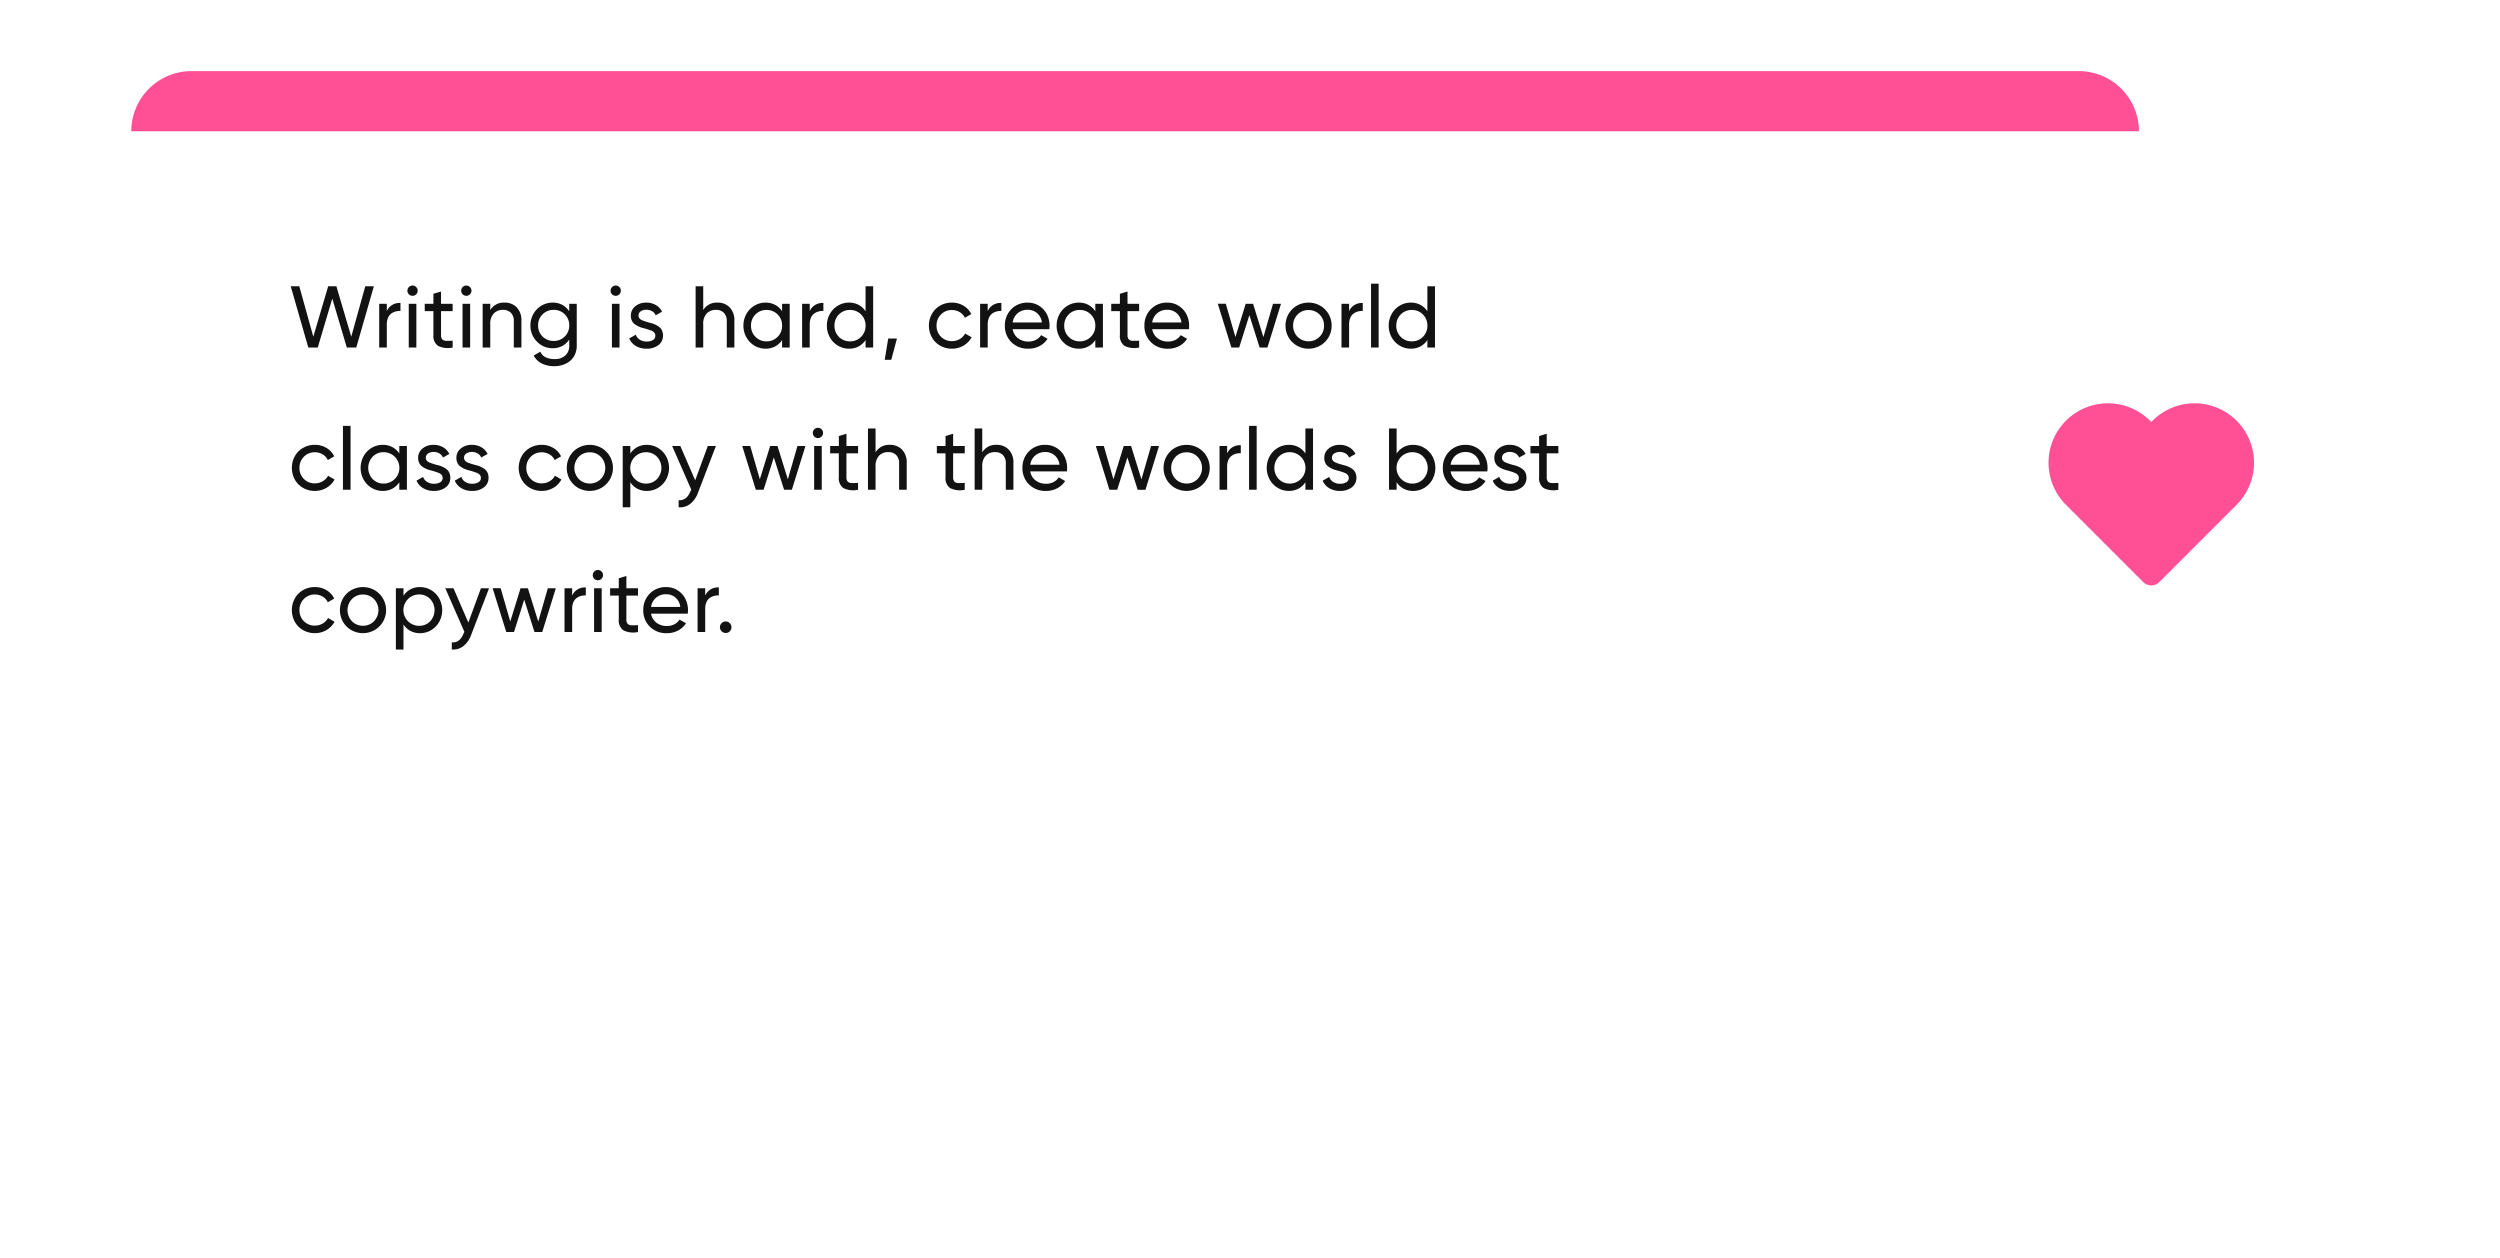 <svg xmlns="http://www.w3.org/2000/svg" xmlns:xlink="http://www.w3.org/1999/xlink" width="457" height="230" viewBox="0 0 457 230">
  <defs>
    <filter id="Rectangle_23511" x="44" y="83" width="327" height="147" filterUnits="userSpaceOnUse">
      <feOffset dy="11" input="SourceAlpha"/>
      <feGaussianBlur stdDeviation="8" result="blur"/>
      <feFlood flood-color="#ff5096" flood-opacity="0.071"/>
      <feComposite operator="in" in2="blur"/>
      <feComposite in="SourceGraphic"/>
    </filter>
    <filter id="Rectangle_23510" x="21" y="42" width="373" height="171" filterUnits="userSpaceOnUse">
      <feOffset dy="11" input="SourceAlpha"/>
      <feGaussianBlur stdDeviation="8" result="blur-2"/>
      <feFlood flood-color="#ff5096" flood-opacity="0.071"/>
      <feComposite operator="in" in2="blur-2"/>
      <feComposite in="SourceGraphic"/>
    </filter>
    <filter id="Rectangle_23385" x="0" y="0" width="415" height="195" filterUnits="userSpaceOnUse">
      <feOffset dy="11" input="SourceAlpha"/>
      <feGaussianBlur stdDeviation="8" result="blur-3"/>
      <feFlood flood-color="#ff5096" flood-opacity="0.071"/>
      <feComposite operator="in" in2="blur-3"/>
      <feComposite in="SourceGraphic"/>
    </filter>
    <filter id="Ellipse_6550" x="329" y="36" width="128" height="128" filterUnits="userSpaceOnUse">
      <feOffset dy="11" input="SourceAlpha"/>
      <feGaussianBlur stdDeviation="8" result="blur-4"/>
      <feFlood flood-color="#ff5096" flood-opacity="0.161"/>
      <feComposite operator="in" in2="blur-4"/>
      <feComposite in="SourceGraphic"/>
    </filter>
  </defs>
  <g id="Group_34576" data-name="Group 34576" transform="translate(-231 -2950)">
    <g transform="matrix(1, 0, 0, 1, 231, 2950)" filter="url(#Rectangle_23511)">
      <rect id="Rectangle_23511-2" data-name="Rectangle 23511" width="279" height="99" rx="9" transform="translate(68 96)" fill="#fff"/>
    </g>
    <g transform="matrix(1, 0, 0, 1, 231, 2950)" filter="url(#Rectangle_23510)">
      <rect id="Rectangle_23510-2" data-name="Rectangle 23510" width="325" height="123" rx="9" transform="translate(45 55)" fill="#fff"/>
    </g>
    <g transform="matrix(1, 0, 0, 1, 231, 2950)" filter="url(#Rectangle_23385)">
      <rect id="Rectangle_23385-2" data-name="Rectangle 23385" width="367" height="147" rx="9" transform="translate(24 13)" fill="#fff"/>
    </g>
    <g transform="matrix(1, 0, 0, 1, 231, 2950)" filter="url(#Ellipse_6550)">
      <circle id="Ellipse_6550-2" data-name="Ellipse 6550" cx="40" cy="40" r="40" transform="translate(353 49)" fill="#fff"/>
    </g>
    <path id="Path_18014" data-name="Path 18014" d="M11,0H356a11,11,0,0,1,11,11H0A11,11,0,0,1,11,0Z" transform="translate(255 2963)" fill="#ff5096"/>
    <path id="Icon_feather-heart" data-name="Icon feather-heart" d="M27.519,3.747a10.111,10.111,0,0,1,7.15,17.262L20.528,35.149a1.312,1.312,0,0,1-1.855,0L4.533,21.009a10.111,10.111,0,0,1,14.3-14.3l.768.768.768-.768A10.043,10.043,0,0,1,27.519,3.747ZM19.6,32.367,32.815,19.154a7.488,7.488,0,1,0-10.59-10.59l-1.7,1.7a1.312,1.312,0,0,1-1.855,0l-1.7-1.7a7.488,7.488,0,1,0-10.59,10.59Z" transform="translate(604.652 3020.73)" fill="#ff5096" stroke="#ff5096" stroke-linecap="round" stroke-width="1.5"/>
    <path id="font06-4" d="M3.617,0,.4-11.2h1.57L4.531-1.984,7.25-11.2h1.5l2.719,9.219L14.031-11.2H15.6L12.383,0H10.656L8-8.945,5.344,0ZM17.965-6.656a2.513,2.513,0,0,1,2.5-1.484v1.453a3.011,3.011,0,0,0-.9.1,2.413,2.413,0,0,0-.793.387,1.84,1.84,0,0,0-.586.773,2.954,2.954,0,0,0-.219,1.184V0H16.574V-8h1.391Zm4.715-2.8a.92.92,0,0,1-.672-.27.891.891,0,0,1-.273-.66.917.917,0,0,1,.273-.668.907.907,0,0,1,.672-.277.889.889,0,0,1,.656.277.917.917,0,0,1,.273.668.9.9,0,0,1-.273.656A.9.9,0,0,1,22.679-9.453ZM21.976,0V-8h1.391V0ZM30-6.656H27.878V-2.32a1.19,1.19,0,0,0,.234.832.968.968,0,0,0,.707.258q.473.012,1.184-.02V0a4.083,4.083,0,0,1-2.668-.3,2.213,2.213,0,0,1-.848-2.023V-6.656H24.9V-8h1.586V-9.82l1.391-.422V-8H30Zm2.512-2.8a.92.92,0,0,1-.672-.27.891.891,0,0,1-.273-.66.917.917,0,0,1,.273-.668.907.907,0,0,1,.672-.277.889.889,0,0,1,.656.277.917.917,0,0,1,.273.668.9.9,0,0,1-.273.656A.9.9,0,0,1,32.515-9.453ZM31.812,0V-8H33.2V0Zm7.66-8.211a2.97,2.97,0,0,1,2.258.887,3.352,3.352,0,0,1,.844,2.41V0H41.183V-4.828a2.076,2.076,0,0,0-.527-1.516A1.945,1.945,0,0,0,39.2-6.883a2.26,2.26,0,0,0-1.676.648,2.723,2.723,0,0,0-.645,1.992V0H35.487V-8h1.391v1.148A2.851,2.851,0,0,1,39.472-8.211ZM51.312-8h1.375V-.336A3.771,3.771,0,0,1,52.343,1.3a3.235,3.235,0,0,1-.918,1.18,4.2,4.2,0,0,1-1.3.691,4.821,4.821,0,0,1-1.52.238,5,5,0,0,1-2.32-.5,3.334,3.334,0,0,1-1.469-1.449L46.03.766a2.522,2.522,0,0,0,.492.688,2.219,2.219,0,0,0,.828.469,3.938,3.938,0,0,0,1.289.188A2.783,2.783,0,0,0,50.6,1.453a2.309,2.309,0,0,0,.715-1.789V-1.469A3.462,3.462,0,0,1,50.054-.293,3.593,3.593,0,0,1,48.3.125a3.9,3.9,0,0,1-2.891-1.211,4.068,4.068,0,0,1-1.187-2.961,4.178,4.178,0,0,1,.543-2.1,4.044,4.044,0,0,1,1.48-1.512A3.962,3.962,0,0,1,48.3-8.211a3.593,3.593,0,0,1,1.75.418,3.484,3.484,0,0,1,1.258,1.168ZM46.437-2.02a2.766,2.766,0,0,0,2.031.816A2.753,2.753,0,0,0,50.5-2.02a2.753,2.753,0,0,0,.816-2.027,2.743,2.743,0,0,0-.816-2.02,2.753,2.753,0,0,0-2.027-.816,2.766,2.766,0,0,0-2.031.816,2.736,2.736,0,0,0-.82,2.02A2.746,2.746,0,0,0,46.437-2.02ZM59.819-9.453a.92.92,0,0,1-.672-.27.891.891,0,0,1-.273-.66.917.917,0,0,1,.273-.668.907.907,0,0,1,.672-.277.889.889,0,0,1,.656.277.917.917,0,0,1,.273.668.9.9,0,0,1-.273.656A.9.9,0,0,1,59.819-9.453ZM59.116,0V-8h1.391V0Zm4.863-5.844a.783.783,0,0,0,.191.527,1.269,1.269,0,0,0,.508.348q.316.125.719.254t.82.23a4.4,4.4,0,0,1,.82.289,4,4,0,0,1,.719.426,1.689,1.689,0,0,1,.508.645,2.157,2.157,0,0,1,.191.93,2.105,2.105,0,0,1-.844,1.75,3.4,3.4,0,0,1-2.148.656A3.716,3.716,0,0,1,63.471-.3a2.906,2.906,0,0,1-1.187-1.363l1.2-.687a1.7,1.7,0,0,0,.723.914,2.3,2.3,0,0,0,1.262.336,2.175,2.175,0,0,0,1.141-.27.9.9,0,0,0,.445-.824.783.783,0,0,0-.191-.527,1.3,1.3,0,0,0-.508-.352q-.316-.129-.719-.258t-.82-.23a4.4,4.4,0,0,1-.82-.289,4.145,4.145,0,0,1-.719-.422,1.668,1.668,0,0,1-.508-.633,2.086,2.086,0,0,1-.191-.914,2.139,2.139,0,0,1,.8-1.719A3.05,3.05,0,0,1,65.4-8.211a3.382,3.382,0,0,1,1.734.441,2.875,2.875,0,0,1,1.148,1.223l-1.172.656a1.525,1.525,0,0,0-.684-.77A2.108,2.108,0,0,0,65.4-6.914a1.756,1.756,0,0,0-1,.281A.9.9,0,0,0,63.979-5.844ZM78.4-8.211a2.97,2.97,0,0,1,2.258.887,3.352,3.352,0,0,1,.844,2.41V0H80.112V-4.828a2.076,2.076,0,0,0-.527-1.516,1.945,1.945,0,0,0-1.457-.539,2.26,2.26,0,0,0-1.676.648,2.723,2.723,0,0,0-.645,1.992V0H74.416V-11.2h1.391v4.352A2.851,2.851,0,0,1,78.4-8.211ZM90.225-8h1.391V0H90.225V-1.375A3.475,3.475,0,0,1,88.963-.207,3.632,3.632,0,0,1,87.2.211,3.892,3.892,0,0,1,85.17-.344,4.038,4.038,0,0,1,83.7-1.867,4.288,4.288,0,0,1,83.154-4,4.288,4.288,0,0,1,83.7-6.133,4.038,4.038,0,0,1,85.17-7.656,3.892,3.892,0,0,1,87.2-8.211a3.632,3.632,0,0,1,1.762.418,3.475,3.475,0,0,1,1.262,1.168ZM87.373-1.133a2.759,2.759,0,0,0,2.031-.82A2.778,2.778,0,0,0,90.225-4a2.778,2.778,0,0,0-.82-2.047,2.759,2.759,0,0,0-2.031-.82,2.724,2.724,0,0,0-2.016.82A2.792,2.792,0,0,0,84.545-4a2.792,2.792,0,0,0,.813,2.047A2.724,2.724,0,0,0,87.373-1.133Zm7.9-5.523a2.513,2.513,0,0,1,2.5-1.484v1.453a3.011,3.011,0,0,0-.9.1,2.413,2.413,0,0,0-.793.387,1.84,1.84,0,0,0-.586.773,2.954,2.954,0,0,0-.219,1.184V0H93.885V-8h1.391ZM105.482-11.2h1.391V0h-1.391V-1.375A3.475,3.475,0,0,1,104.22-.207a3.632,3.632,0,0,1-1.762.418,3.892,3.892,0,0,1-2.031-.555,4.038,4.038,0,0,1-1.473-1.523A4.288,4.288,0,0,1,98.412-4a4.288,4.288,0,0,1,.543-2.133,4.038,4.038,0,0,1,1.473-1.523,3.892,3.892,0,0,1,2.031-.555,3.632,3.632,0,0,1,1.762.418,3.475,3.475,0,0,1,1.262,1.168Zm-2.852,10.07a2.759,2.759,0,0,0,2.031-.82A2.778,2.778,0,0,0,105.482-4a2.778,2.778,0,0,0-.82-2.047,2.759,2.759,0,0,0-2.031-.82,2.724,2.724,0,0,0-2.016.82A2.792,2.792,0,0,0,99.8-4a2.792,2.792,0,0,0,.813,2.047A2.724,2.724,0,0,0,102.631-1.133Zm8.59-.516-1.039,3.891h-1.2l.641-3.891ZM121.267.211a4.24,4.24,0,0,1-2.152-.555,3.968,3.968,0,0,1-1.508-1.52A4.281,4.281,0,0,1,117.064-4a4.281,4.281,0,0,1,.543-2.137,3.968,3.968,0,0,1,1.508-1.52,4.24,4.24,0,0,1,2.152-.555,4.053,4.053,0,0,1,2.129.57,3.551,3.551,0,0,1,1.41,1.531l-1.164.672a2.384,2.384,0,0,0-.941-1.027,2.707,2.707,0,0,0-1.434-.387,2.7,2.7,0,0,0-2.008.82,2.787,2.787,0,0,0-.8,2.031,2.751,2.751,0,0,0,.8,2.016,2.711,2.711,0,0,0,2.008.813,2.77,2.77,0,0,0,1.438-.379,2.6,2.6,0,0,0,.984-1.012l1.18.688A3.822,3.822,0,0,1,123.4-.355,4.128,4.128,0,0,1,121.267.211Zm6.543-6.867a2.513,2.513,0,0,1,2.5-1.484v1.453a3.011,3.011,0,0,0-.9.1,2.413,2.413,0,0,0-.793.387,1.84,1.84,0,0,0-.586.773,2.954,2.954,0,0,0-.219,1.184V0h-1.391V-8h1.391Zm4.558,3.3a2.626,2.626,0,0,0,.984,1.66,3.057,3.057,0,0,0,1.914.6,2.863,2.863,0,0,0,1.387-.324,2.374,2.374,0,0,0,.918-.848l1.18.672A3.888,3.888,0,0,1,137.3-.273a4.3,4.3,0,0,1-2.066.484,4.183,4.183,0,0,1-3.1-1.2A4.1,4.1,0,0,1,130.946-4a4.142,4.142,0,0,1,1.172-3,4.019,4.019,0,0,1,3.016-1.207,3.8,3.8,0,0,1,2.094.59,3.893,3.893,0,0,1,1.406,1.551,4.568,4.568,0,0,1,.484,2.086,4.208,4.208,0,0,1-.047.625ZM135.134-6.9a2.751,2.751,0,0,0-1.855.633,2.716,2.716,0,0,0-.91,1.688h5.344a2.649,2.649,0,0,0-.895-1.727A2.573,2.573,0,0,0,135.134-6.9ZM147.481-8h1.391V0h-1.391V-1.375A3.475,3.475,0,0,1,146.22-.207a3.632,3.632,0,0,1-1.762.418,3.892,3.892,0,0,1-2.031-.555,4.038,4.038,0,0,1-1.473-1.523A4.288,4.288,0,0,1,140.411-4a4.288,4.288,0,0,1,.543-2.133,4.038,4.038,0,0,1,1.473-1.523,3.892,3.892,0,0,1,2.031-.555,3.632,3.632,0,0,1,1.762.418,3.475,3.475,0,0,1,1.262,1.168ZM144.63-1.133a2.759,2.759,0,0,0,2.031-.82A2.778,2.778,0,0,0,147.481-4a2.778,2.778,0,0,0-.82-2.047,2.759,2.759,0,0,0-2.031-.82,2.724,2.724,0,0,0-2.016.82A2.792,2.792,0,0,0,141.8-4a2.792,2.792,0,0,0,.813,2.047A2.724,2.724,0,0,0,144.63-1.133Zm10.863-5.523h-2.125V-2.32a1.19,1.19,0,0,0,.234.832.968.968,0,0,0,.707.258q.473.012,1.184-.02V0a4.083,4.083,0,0,1-2.668-.3,2.213,2.213,0,0,1-.848-2.023V-6.656h-1.586V-8h1.586V-9.82l1.391-.422V-8h2.125Zm2.387,3.3a2.626,2.626,0,0,0,.984,1.66,3.057,3.057,0,0,0,1.914.6,2.863,2.863,0,0,0,1.387-.324,2.374,2.374,0,0,0,.918-.848l1.18.672a3.888,3.888,0,0,1-1.449,1.328,4.3,4.3,0,0,1-2.066.484,4.183,4.183,0,0,1-3.1-1.2A4.1,4.1,0,0,1,156.458-4a4.142,4.142,0,0,1,1.172-3,4.019,4.019,0,0,1,3.016-1.207,3.8,3.8,0,0,1,2.094.59,3.893,3.893,0,0,1,1.406,1.551,4.568,4.568,0,0,1,.484,2.086,4.208,4.208,0,0,1-.047.625ZM160.645-6.9a2.751,2.751,0,0,0-1.855.633,2.716,2.716,0,0,0-.91,1.688h5.344a2.649,2.649,0,0,0-.895-1.727A2.573,2.573,0,0,0,160.645-6.9ZM179.965-8h1.461l-2.484,8H177.52l-1.875-5.922L173.778,0h-1.422l-2.484-8h1.461l1.758,6.078L174.973-8h1.344l1.891,6.094Zm8.609,7.656a4.208,4.208,0,0,1-2.121.555,4.187,4.187,0,0,1-2.117-.555,4.065,4.065,0,0,1-1.527-1.523A4.194,4.194,0,0,1,182.25-4a4.194,4.194,0,0,1,.559-2.133,4.065,4.065,0,0,1,1.527-1.523,4.187,4.187,0,0,1,2.117-.555,4.208,4.208,0,0,1,2.121.555,4.115,4.115,0,0,1,1.539,1.523A4.149,4.149,0,0,1,190.68-4a4.149,4.149,0,0,1-.566,2.133A4.115,4.115,0,0,1,188.574-.344Zm-2.121-.8a2.736,2.736,0,0,0,2.02-.82A2.766,2.766,0,0,0,189.289-4a2.766,2.766,0,0,0-.816-2.031,2.736,2.736,0,0,0-2.02-.82,2.7,2.7,0,0,0-2,.82A2.772,2.772,0,0,0,183.641-4a2.772,2.772,0,0,0,.813,2.031A2.7,2.7,0,0,0,186.453-1.148Zm7.418-5.508a2.513,2.513,0,0,1,2.5-1.484v1.453a3.011,3.011,0,0,0-.9.1,2.413,2.413,0,0,0-.793.387,1.84,1.84,0,0,0-.586.773,2.954,2.954,0,0,0-.219,1.184V0H192.48V-8h1.391ZM197.883,0V-11.68h1.391V0Zm10.3-11.2h1.391V0h-1.391V-1.375a3.475,3.475,0,0,1-1.262,1.168,3.632,3.632,0,0,1-1.762.418,3.892,3.892,0,0,1-2.031-.555,4.038,4.038,0,0,1-1.473-1.523A4.288,4.288,0,0,1,201.113-4a4.288,4.288,0,0,1,.543-2.133,4.038,4.038,0,0,1,1.473-1.523,3.892,3.892,0,0,1,2.031-.555,3.632,3.632,0,0,1,1.762.418,3.475,3.475,0,0,1,1.262,1.168Zm-2.852,10.07a2.759,2.759,0,0,0,2.031-.82A2.778,2.778,0,0,0,208.183-4a2.778,2.778,0,0,0-.82-2.047,2.759,2.759,0,0,0-2.031-.82,2.724,2.724,0,0,0-2.016.82A2.792,2.792,0,0,0,202.5-4a2.792,2.792,0,0,0,.813,2.047A2.724,2.724,0,0,0,205.332-1.133ZM4.813,26.211a4.24,4.24,0,0,1-2.152-.555,3.968,3.968,0,0,1-1.508-1.52,4.476,4.476,0,0,1,0-4.273,3.968,3.968,0,0,1,1.508-1.52,4.24,4.24,0,0,1,2.152-.555,4.053,4.053,0,0,1,2.129.57,3.551,3.551,0,0,1,1.41,1.531l-1.164.672a2.384,2.384,0,0,0-.941-1.027,2.707,2.707,0,0,0-1.434-.387,2.7,2.7,0,0,0-2.008.82A2.787,2.787,0,0,0,2,22a2.751,2.751,0,0,0,.8,2.016,2.711,2.711,0,0,0,2.008.813,2.77,2.77,0,0,0,1.438-.379,2.6,2.6,0,0,0,.984-1.012l1.18.688a3.822,3.822,0,0,1-1.473,1.52A4.128,4.128,0,0,1,4.813,26.211ZM9.949,26V14.32H11.34V26Zm10.3-8H21.64v8H20.25V24.625a3.475,3.475,0,0,1-1.262,1.168,3.632,3.632,0,0,1-1.762.418,3.892,3.892,0,0,1-2.031-.555,4.038,4.038,0,0,1-1.473-1.523,4.46,4.46,0,0,1,0-4.266,4.038,4.038,0,0,1,1.473-1.523,3.892,3.892,0,0,1,2.031-.555,3.632,3.632,0,0,1,1.762.418,3.475,3.475,0,0,1,1.262,1.168ZM17.4,24.867a2.867,2.867,0,1,0,0-5.734,2.724,2.724,0,0,0-2.016.82,2.985,2.985,0,0,0,0,4.094A2.724,2.724,0,0,0,17.4,24.867Zm7.7-4.711a.783.783,0,0,0,.191.527,1.27,1.27,0,0,0,.508.348q.316.125.719.254t.82.23a4.4,4.4,0,0,1,.82.289,4,4,0,0,1,.719.426,1.689,1.689,0,0,1,.508.645,2.157,2.157,0,0,1,.191.93,2.105,2.105,0,0,1-.844,1.75,3.4,3.4,0,0,1-2.148.656,3.716,3.716,0,0,1-1.992-.512A2.906,2.906,0,0,1,23.4,24.336l1.2-.687a1.7,1.7,0,0,0,.723.914,2.3,2.3,0,0,0,1.262.336,2.175,2.175,0,0,0,1.141-.27.9.9,0,0,0,.445-.824.783.783,0,0,0-.191-.527,1.3,1.3,0,0,0-.508-.352q-.316-.129-.719-.258t-.82-.23a4.4,4.4,0,0,1-.82-.289,4.145,4.145,0,0,1-.719-.422,1.668,1.668,0,0,1-.508-.633,2.086,2.086,0,0,1-.191-.914,2.139,2.139,0,0,1,.8-1.719,3.05,3.05,0,0,1,2.023-.672,3.382,3.382,0,0,1,1.734.441A2.875,2.875,0,0,1,29.4,19.453l-1.172.656a1.525,1.525,0,0,0-.684-.77,2.108,2.108,0,0,0-1.027-.254,1.756,1.756,0,0,0-1,.281A.9.9,0,0,0,25.1,20.156Zm6.988,0a.783.783,0,0,0,.191.527,1.27,1.27,0,0,0,.508.348q.316.125.719.254t.82.23a4.4,4.4,0,0,1,.82.289,4,4,0,0,1,.719.426,1.689,1.689,0,0,1,.508.645,2.157,2.157,0,0,1,.191.93,2.105,2.105,0,0,1-.844,1.75,3.4,3.4,0,0,1-2.148.656,3.716,3.716,0,0,1-1.992-.512,2.906,2.906,0,0,1-1.187-1.363l1.2-.687a1.7,1.7,0,0,0,.723.914,2.3,2.3,0,0,0,1.262.336,2.175,2.175,0,0,0,1.141-.27.9.9,0,0,0,.445-.824.783.783,0,0,0-.191-.527,1.3,1.3,0,0,0-.508-.352q-.316-.129-.719-.258t-.82-.23a4.4,4.4,0,0,1-.82-.289,4.145,4.145,0,0,1-.719-.422,1.668,1.668,0,0,1-.508-.633,2.086,2.086,0,0,1-.191-.914,2.139,2.139,0,0,1,.8-1.719,3.05,3.05,0,0,1,2.023-.672,3.382,3.382,0,0,1,1.734.441,2.875,2.875,0,0,1,1.148,1.223l-1.172.656a1.525,1.525,0,0,0-.684-.77,2.108,2.108,0,0,0-1.027-.254,1.756,1.756,0,0,0-1,.281A.9.9,0,0,0,32.085,20.156ZM46.28,26.211a4.24,4.24,0,0,1-2.152-.555,3.968,3.968,0,0,1-1.508-1.52,4.476,4.476,0,0,1,0-4.273,3.968,3.968,0,0,1,1.508-1.52,4.24,4.24,0,0,1,2.152-.555,4.053,4.053,0,0,1,2.129.57,3.551,3.551,0,0,1,1.41,1.531l-1.164.672a2.384,2.384,0,0,0-.941-1.027,2.861,2.861,0,0,0-3.441.434,2.787,2.787,0,0,0-.8,2.031,2.751,2.751,0,0,0,.8,2.016,2.711,2.711,0,0,0,2.008.813,2.77,2.77,0,0,0,1.438-.379,2.6,2.6,0,0,0,.984-1.012l1.18.688a3.822,3.822,0,0,1-1.473,1.52A4.128,4.128,0,0,1,46.28,26.211Zm10.906-.555a4.325,4.325,0,0,1-4.238,0,4.065,4.065,0,0,1-1.527-1.523,4.351,4.351,0,0,1,0-4.266,4.065,4.065,0,0,1,1.527-1.523,4.325,4.325,0,0,1,4.238,0,4.214,4.214,0,0,1,0,7.313Zm-2.121-.8a2.736,2.736,0,0,0,2.02-.82,2.935,2.935,0,0,0,0-4.062,2.736,2.736,0,0,0-2.02-.82,2.7,2.7,0,0,0-2,.82,2.945,2.945,0,0,0,0,4.063A2.7,2.7,0,0,0,55.065,24.852Zm10.441-7.062a3.892,3.892,0,0,1,2.031.555,4.067,4.067,0,0,1,1.477,1.523,4.432,4.432,0,0,1,0,4.266,4.067,4.067,0,0,1-1.477,1.523,3.892,3.892,0,0,1-2.031.555,3.632,3.632,0,0,1-1.762-.418,3.475,3.475,0,0,1-1.262-1.168V29.2H61.092V18h1.391v1.375a3.475,3.475,0,0,1,1.262-1.168A3.632,3.632,0,0,1,65.507,17.789Zm-.172,7.078a2.724,2.724,0,0,0,2.016-.82,2.985,2.985,0,0,0,0-4.094,2.724,2.724,0,0,0-2.016-.82,2.867,2.867,0,1,0,0,5.734ZM76.643,18h1.484L74.87,26.492a4.578,4.578,0,0,1-1.426,2.074,3.031,3.031,0,0,1-2.129.637v-1.3q1.477.109,2.156-1.633l.148-.3L70.128,18H71.62l2.719,6.273Zm16.39,0h1.461L92.01,26H90.588l-1.875-5.922L86.846,26H85.424L82.94,18H84.4l1.758,6.078L88.041,18h1.344l1.891,6.094Zm3.754-1.453a.92.92,0,0,1-.672-.27.891.891,0,0,1-.273-.66.917.917,0,0,1,.273-.668.907.907,0,0,1,.672-.277.889.889,0,0,1,.656.277.917.917,0,0,1,.273.668.934.934,0,0,1-.93.93ZM96.084,26V18h1.391v8Zm8.027-6.656h-2.125V23.68a1.19,1.19,0,0,0,.234.832.968.968,0,0,0,.707.258q.473.012,1.184-.02V26a4.083,4.083,0,0,1-2.668-.3,2.213,2.213,0,0,1-.848-2.023V19.344H99.01V18H100.6V16.18l1.391-.422V18h2.125Zm5.793-1.555a2.97,2.97,0,0,1,2.258.887,3.352,3.352,0,0,1,.844,2.41V26h-1.391V21.172a2.076,2.076,0,0,0-.527-1.516,1.945,1.945,0,0,0-1.457-.539,2.26,2.26,0,0,0-1.676.648,2.723,2.723,0,0,0-.645,1.992V26H105.92V14.8h1.391v4.352A2.851,2.851,0,0,1,109.9,17.789Zm13.711,1.555H121.49V23.68a1.19,1.19,0,0,0,.234.832.968.968,0,0,0,.707.258q.473.012,1.184-.02V26a4.083,4.083,0,0,1-2.668-.3,2.213,2.213,0,0,1-.848-2.023V19.344h-1.586V18H120.1V16.18l1.391-.422V18h2.125Zm5.793-1.555a2.97,2.97,0,0,1,2.258.887,3.352,3.352,0,0,1,.844,2.41V26h-1.391V21.172a2.076,2.076,0,0,0-.527-1.516,1.945,1.945,0,0,0-1.457-.539,2.26,2.26,0,0,0-1.676.648,2.723,2.723,0,0,0-.645,1.992V26h-1.391V14.8h1.391v4.352A2.851,2.851,0,0,1,129.408,17.789Zm6.176,4.852a2.626,2.626,0,0,0,.984,1.66,3.057,3.057,0,0,0,1.914.6,2.863,2.863,0,0,0,1.387-.324,2.374,2.374,0,0,0,.918-.848l1.18.672a3.888,3.888,0,0,1-1.449,1.328,4.3,4.3,0,0,1-2.066.484,4.183,4.183,0,0,1-3.1-1.2A4.1,4.1,0,0,1,134.161,22a4.142,4.142,0,0,1,1.172-3,4.019,4.019,0,0,1,3.016-1.207,3.8,3.8,0,0,1,2.094.59,3.893,3.893,0,0,1,1.406,1.551,4.568,4.568,0,0,1,.484,2.086,4.208,4.208,0,0,1-.047.625Zm2.766-3.539a2.751,2.751,0,0,0-1.855.633,2.716,2.716,0,0,0-.91,1.688h5.344a2.649,2.649,0,0,0-.895-1.727A2.573,2.573,0,0,0,138.349,19.1Zm19.32-1.1h1.461l-2.484,8h-1.422l-1.875-5.922L151.481,26h-1.422l-2.484-8h1.461l1.758,6.078L152.677,18h1.344l1.891,6.094Zm8.609,7.656a4.325,4.325,0,0,1-4.238,0,4.065,4.065,0,0,1-1.527-1.523,4.351,4.351,0,0,1,0-4.266,4.065,4.065,0,0,1,1.527-1.523,4.325,4.325,0,0,1,4.238,0,4.214,4.214,0,0,1,0,7.313Zm-2.121-.8a2.736,2.736,0,0,0,2.02-.82,2.935,2.935,0,0,0,0-4.062,2.736,2.736,0,0,0-2.02-.82,2.7,2.7,0,0,0-2,.82,2.945,2.945,0,0,0,0,4.063A2.7,2.7,0,0,0,164.157,24.852Zm7.418-5.508a2.513,2.513,0,0,1,2.5-1.484v1.453a3.011,3.011,0,0,0-.9.1,2.413,2.413,0,0,0-.793.387,1.84,1.84,0,0,0-.586.773,2.954,2.954,0,0,0-.219,1.184V26h-1.391V18h1.391ZM175.586,26V14.32h1.391V26Zm10.3-11.2h1.391V26h-1.391V24.625a3.475,3.475,0,0,1-1.262,1.168,3.632,3.632,0,0,1-1.762.418,3.892,3.892,0,0,1-2.031-.555,4.038,4.038,0,0,1-1.473-1.523,4.46,4.46,0,0,1,0-4.266,4.038,4.038,0,0,1,1.473-1.523,3.892,3.892,0,0,1,2.031-.555,3.632,3.632,0,0,1,1.762.418,3.475,3.475,0,0,1,1.262,1.168Zm-2.852,10.07a2.867,2.867,0,1,0,0-5.734,2.724,2.724,0,0,0-2.016.82,2.985,2.985,0,0,0,0,4.094A2.724,2.724,0,0,0,183.035,24.867Zm7.7-4.711a.783.783,0,0,0,.191.527,1.27,1.27,0,0,0,.508.348q.316.125.719.254t.82.23a4.4,4.4,0,0,1,.82.289,4,4,0,0,1,.719.426,1.689,1.689,0,0,1,.508.645,2.157,2.157,0,0,1,.191.93,2.105,2.105,0,0,1-.844,1.75,3.4,3.4,0,0,1-2.148.656,3.716,3.716,0,0,1-1.992-.512,2.906,2.906,0,0,1-1.187-1.363l1.2-.687a1.7,1.7,0,0,0,.723.914,2.3,2.3,0,0,0,1.262.336,2.175,2.175,0,0,0,1.141-.27.9.9,0,0,0,.445-.824.783.783,0,0,0-.191-.527,1.3,1.3,0,0,0-.508-.352q-.316-.129-.719-.258t-.82-.23a4.4,4.4,0,0,1-.82-.289,4.145,4.145,0,0,1-.719-.422,1.668,1.668,0,0,1-.508-.633,2.086,2.086,0,0,1-.191-.914,2.139,2.139,0,0,1,.8-1.719,3.05,3.05,0,0,1,2.023-.672,3.382,3.382,0,0,1,1.734.441,2.875,2.875,0,0,1,1.148,1.223l-1.172.656a1.525,1.525,0,0,0-.684-.77,2.108,2.108,0,0,0-1.027-.254,1.756,1.756,0,0,0-1,.281A.9.9,0,0,0,190.734,20.156Zm14.851-2.367a3.892,3.892,0,0,1,2.031.555,4.067,4.067,0,0,1,1.477,1.523,4.432,4.432,0,0,1,0,4.266,4.067,4.067,0,0,1-1.477,1.523,3.892,3.892,0,0,1-2.031.555,3.632,3.632,0,0,1-1.762-.418,3.475,3.475,0,0,1-1.262-1.168V26h-1.391V14.8h1.391v4.578a3.475,3.475,0,0,1,1.262-1.168A3.632,3.632,0,0,1,205.586,17.789Zm-.172,7.078a2.724,2.724,0,0,0,2.016-.82,2.985,2.985,0,0,0,0-4.094,2.724,2.724,0,0,0-2.016-.82,2.867,2.867,0,1,0,0,5.734Zm7.019-2.227a2.626,2.626,0,0,0,.984,1.66,3.057,3.057,0,0,0,1.914.6,2.863,2.863,0,0,0,1.387-.324,2.374,2.374,0,0,0,.918-.848l1.18.672a3.888,3.888,0,0,1-1.449,1.328,4.3,4.3,0,0,1-2.066.484,4.183,4.183,0,0,1-3.1-1.2A4.1,4.1,0,0,1,211.011,22a4.142,4.142,0,0,1,1.172-3,4.019,4.019,0,0,1,3.016-1.207,3.8,3.8,0,0,1,2.094.59A3.893,3.893,0,0,1,218.7,19.93a4.568,4.568,0,0,1,.484,2.086,4.208,4.208,0,0,1-.047.625ZM215.2,19.1a2.751,2.751,0,0,0-1.855.633,2.716,2.716,0,0,0-.91,1.688h5.344a2.649,2.649,0,0,0-.895-1.727A2.573,2.573,0,0,0,215.2,19.1Zm6.621,1.055a.783.783,0,0,0,.191.527,1.27,1.27,0,0,0,.508.348q.316.125.719.254t.82.23a4.4,4.4,0,0,1,.82.289,4,4,0,0,1,.719.426,1.689,1.689,0,0,1,.508.645,2.157,2.157,0,0,1,.191.93,2.105,2.105,0,0,1-.844,1.75,3.4,3.4,0,0,1-2.148.656,3.716,3.716,0,0,1-1.992-.512,2.906,2.906,0,0,1-1.187-1.363l1.2-.687a1.7,1.7,0,0,0,.723.914,2.3,2.3,0,0,0,1.262.336,2.175,2.175,0,0,0,1.141-.27.9.9,0,0,0,.445-.824.783.783,0,0,0-.191-.527,1.3,1.3,0,0,0-.508-.352q-.316-.129-.719-.258t-.82-.23a4.4,4.4,0,0,1-.82-.289,4.145,4.145,0,0,1-.719-.422,1.668,1.668,0,0,1-.508-.633,2.086,2.086,0,0,1-.191-.914,2.139,2.139,0,0,1,.8-1.719,3.05,3.05,0,0,1,2.023-.672,3.382,3.382,0,0,1,1.734.441,2.875,2.875,0,0,1,1.148,1.223l-1.172.656a1.525,1.525,0,0,0-.684-.77,2.108,2.108,0,0,0-1.027-.254,1.756,1.756,0,0,0-1,.281A.9.9,0,0,0,221.82,20.156Zm10.308-.812H230V23.68a1.19,1.19,0,0,0,.234.832.968.968,0,0,0,.707.258q.473.012,1.184-.02V26a4.083,4.083,0,0,1-2.668-.3,2.213,2.213,0,0,1-.848-2.023V19.344h-1.586V18h1.586V16.18L230,15.758V18h2.125ZM4.813,52.211a4.24,4.24,0,0,1-2.152-.555,3.968,3.968,0,0,1-1.508-1.52,4.476,4.476,0,0,1,0-4.273,3.968,3.968,0,0,1,1.508-1.52,4.24,4.24,0,0,1,2.152-.555,4.053,4.053,0,0,1,2.129.57,3.551,3.551,0,0,1,1.41,1.531l-1.164.672a2.384,2.384,0,0,0-.941-1.027,2.707,2.707,0,0,0-1.434-.387,2.7,2.7,0,0,0-2.008.82A2.787,2.787,0,0,0,2,48a2.751,2.751,0,0,0,.8,2.016,2.711,2.711,0,0,0,2.008.813,2.77,2.77,0,0,0,1.438-.379,2.6,2.6,0,0,0,.984-1.012l1.18.688a3.822,3.822,0,0,1-1.473,1.52A4.128,4.128,0,0,1,4.813,52.211Zm10.906-.555a4.325,4.325,0,0,1-4.238,0,4.065,4.065,0,0,1-1.527-1.523,4.351,4.351,0,0,1,0-4.266,4.065,4.065,0,0,1,1.527-1.523,4.325,4.325,0,0,1,4.238,0,4.214,4.214,0,0,1,0,7.313Zm-2.121-.8a2.736,2.736,0,0,0,2.02-.82,2.935,2.935,0,0,0,0-4.062,2.736,2.736,0,0,0-2.02-.82,2.7,2.7,0,0,0-2,.82,2.945,2.945,0,0,0,0,4.063A2.7,2.7,0,0,0,13.6,50.852Zm10.441-7.062a3.892,3.892,0,0,1,2.031.555,4.067,4.067,0,0,1,1.477,1.523,4.432,4.432,0,0,1,0,4.266,4.067,4.067,0,0,1-1.477,1.523,3.892,3.892,0,0,1-2.031.555,3.632,3.632,0,0,1-1.762-.418,3.475,3.475,0,0,1-1.262-1.168V55.2H19.625V44h1.391v1.375a3.475,3.475,0,0,1,1.262-1.168A3.632,3.632,0,0,1,24.039,43.789Zm-.172,7.078a2.724,2.724,0,0,0,2.016-.82,2.985,2.985,0,0,0,0-4.094,2.724,2.724,0,0,0-2.016-.82,2.867,2.867,0,1,0,0,5.734ZM35.175,44H36.66L33.4,52.492a4.578,4.578,0,0,1-1.426,2.074,3.031,3.031,0,0,1-2.129.637v-1.3q1.477.109,2.156-1.633l.148-.3L28.66,44h1.492l2.719,6.273Zm12.23,0h1.461l-2.484,8H44.96l-1.875-5.922L41.218,52H39.8l-2.484-8h1.461l1.758,6.078L42.413,44h1.344l1.891,6.094Zm4.441,1.344a2.513,2.513,0,0,1,2.5-1.484v1.453a3.011,3.011,0,0,0-.9.1,2.413,2.413,0,0,0-.793.387,1.84,1.84,0,0,0-.586.773,2.954,2.954,0,0,0-.219,1.184V52H50.456V44h1.391Zm4.715-2.8a.92.92,0,0,1-.672-.27.891.891,0,0,1-.273-.66.917.917,0,0,1,.273-.668.907.907,0,0,1,.672-.277.889.889,0,0,1,.656.277.917.917,0,0,1,.273.668.934.934,0,0,1-.93.93ZM55.858,52V44h1.391v8Zm8.027-6.656H61.761V49.68a1.19,1.19,0,0,0,.234.832.968.968,0,0,0,.707.258q.473.012,1.184-.02V52a4.083,4.083,0,0,1-2.668-.3,2.213,2.213,0,0,1-.848-2.023V45.344H58.784V44H60.37V42.18l1.391-.422V44h2.125Zm2.387,3.3a2.626,2.626,0,0,0,.984,1.66,3.057,3.057,0,0,0,1.914.6,2.863,2.863,0,0,0,1.387-.324,2.374,2.374,0,0,0,.918-.848l1.18.672a3.888,3.888,0,0,1-1.449,1.328,4.3,4.3,0,0,1-2.066.484,4.183,4.183,0,0,1-3.1-1.2A4.1,4.1,0,0,1,64.85,48a4.142,4.142,0,0,1,1.172-3,4.019,4.019,0,0,1,3.016-1.207,3.8,3.8,0,0,1,2.094.59,3.893,3.893,0,0,1,1.406,1.551,4.568,4.568,0,0,1,.484,2.086,4.208,4.208,0,0,1-.047.625ZM69.038,45.1a2.751,2.751,0,0,0-1.855.633,2.716,2.716,0,0,0-.91,1.688h5.344a2.649,2.649,0,0,0-.895-1.727A2.573,2.573,0,0,0,69.038,45.1Zm7.129.242a2.513,2.513,0,0,1,2.5-1.484v1.453a3.011,3.011,0,0,0-.9.1,2.413,2.413,0,0,0-.793.387,1.84,1.84,0,0,0-.586.773,2.954,2.954,0,0,0-.219,1.184V52H74.776V44h1.391Zm3.762,6.836a1.053,1.053,0,1,1,1.039-1.047,1.024,1.024,0,0,1-.3.742A.994.994,0,0,1,79.928,52.18Z" transform="translate(283.742 3013.529)" fill="#121212"/>
    <path id="Path_18015" data-name="Path 18015" d="M17171.258-19039.332l3.869-3.256h2.107c.383,0,2.014.383,2.684,0s3.354.383,3.832.67a4.85,4.85,0,0,1,3.256,2.586c1.055,2.205,1.629,2.4,1.533,4.217s.576,3.066-.766,4.215-16.516,17.148-16.516,17.148l-16.729-17.916s.385-7.186,1.246-8.238.959-3.162,5.174-3.258a16.725,16.725,0,0,1,7.568,1.725Z" transform="translate(-16547 22069)" fill="#ff5096"/>
  </g>
</svg>
